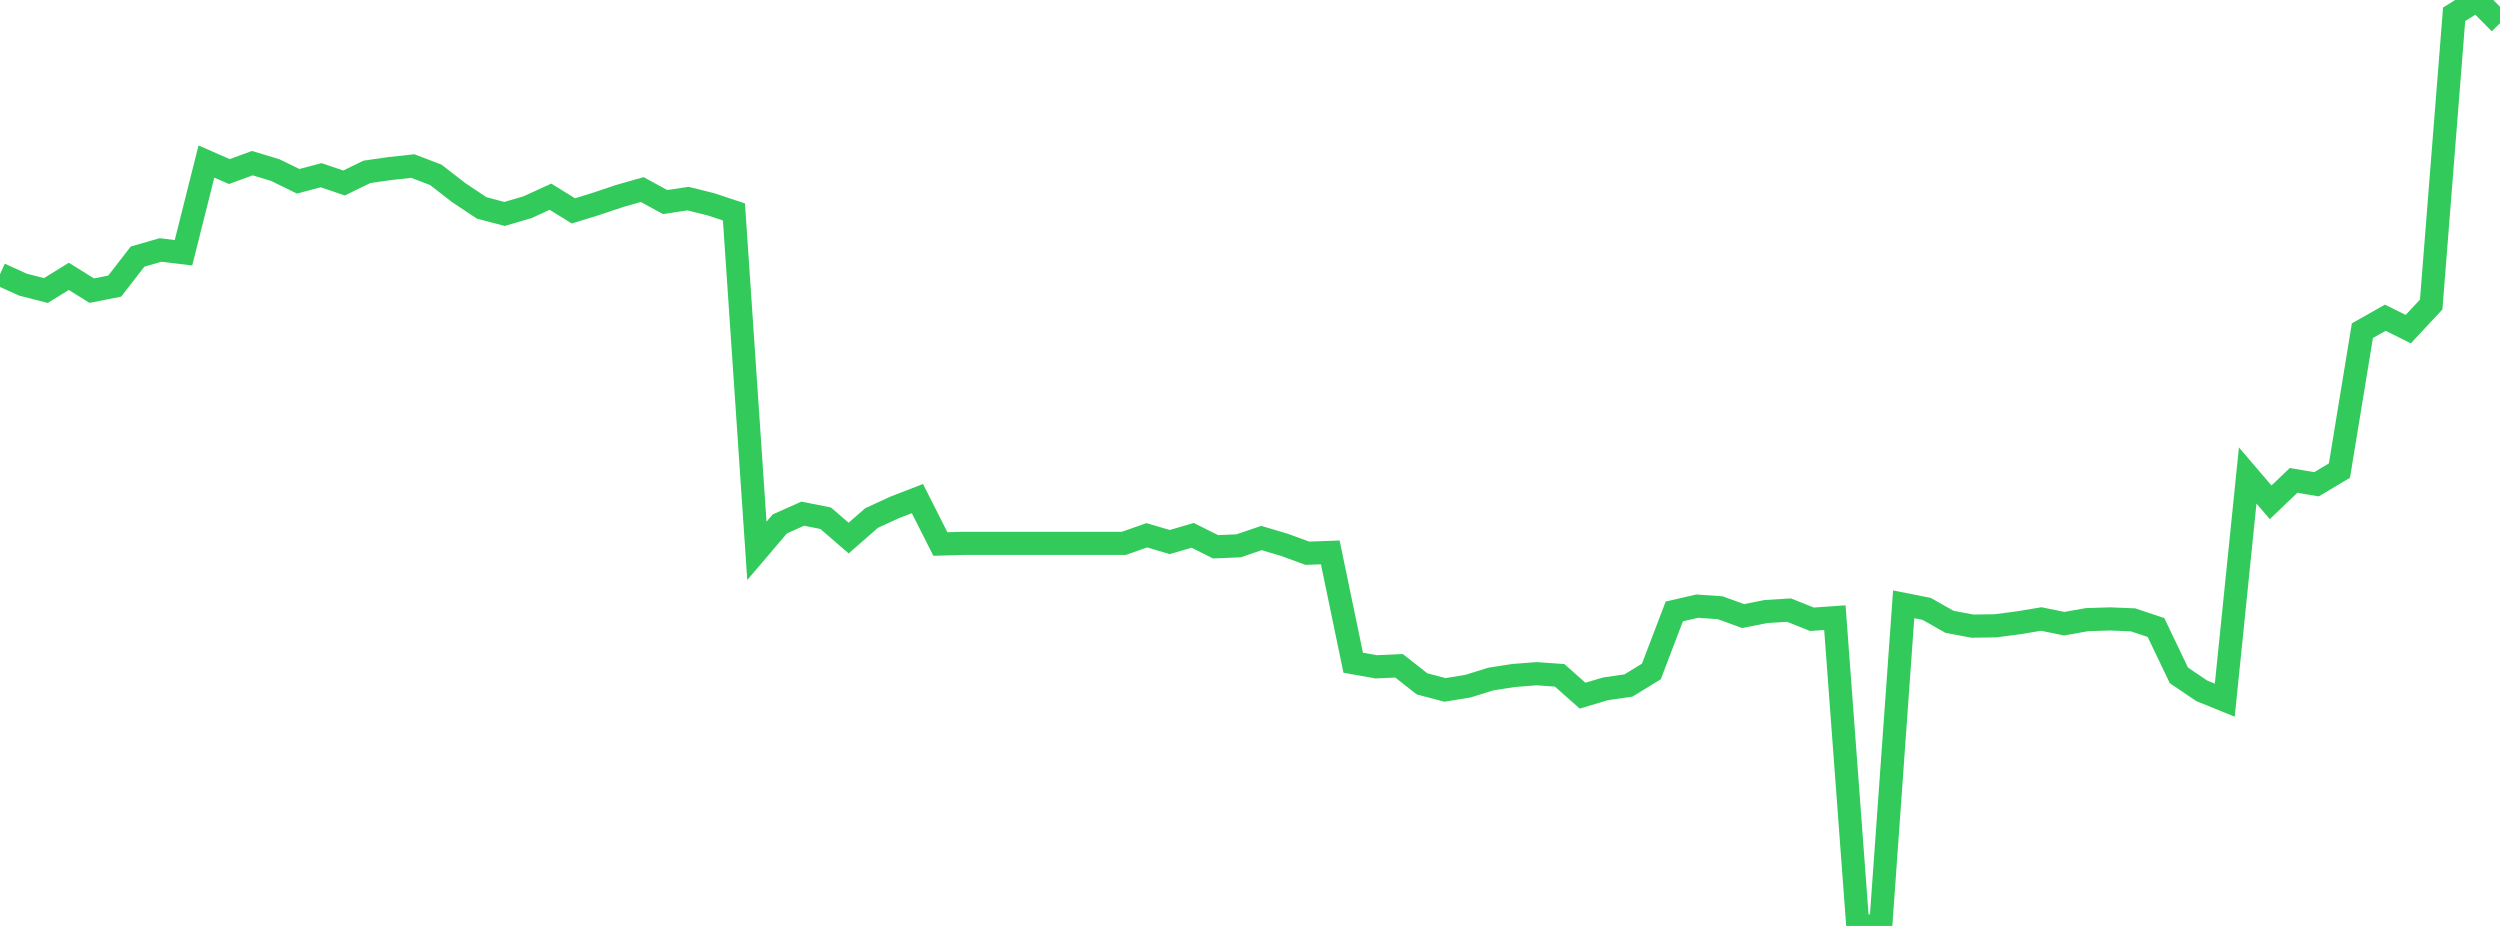 <?xml version="1.0" standalone="no"?>
<!DOCTYPE svg PUBLIC "-//W3C//DTD SVG 1.1//EN" "http://www.w3.org/Graphics/SVG/1.1/DTD/svg11.dtd">

<svg width="135" height="50" viewBox="0 0 135 50" preserveAspectRatio="none" 
  xmlns="http://www.w3.org/2000/svg"
  xmlns:xlink="http://www.w3.org/1999/xlink">


<polyline points="0.0, 14.809 1.239, 15.371 2.477, 15.689 3.716, 14.924 4.954, 15.695 6.193, 15.451 7.431, 13.855 8.67, 13.498 9.908, 13.649 11.147, 8.723 12.385, 9.265 13.624, 8.811 14.862, 9.183 16.101, 9.789 17.339, 9.461 18.578, 9.88 19.817, 9.279 21.055, 9.102 22.294, 8.967 23.532, 9.44 24.771, 10.402 26.009, 11.227 27.248, 11.553 28.486, 11.189 29.725, 10.622 30.963, 11.388 32.202, 11.005 33.44, 10.59 34.679, 10.236 35.917, 10.911 37.156, 10.725 38.394, 11.034 39.633, 11.445 40.872, 29.746 42.11, 28.291 43.349, 27.738 44.587, 27.984 45.826, 29.057 47.064, 27.974 48.303, 27.403 49.541, 26.923 50.78, 29.377 52.018, 29.341 53.257, 29.341 54.495, 29.341 55.734, 29.341 56.972, 29.341 58.211, 29.341 59.45, 29.341 60.688, 29.341 61.927, 28.905 63.165, 29.27 64.404, 28.909 65.642, 29.526 66.881, 29.475 68.119, 29.053 69.358, 29.421 70.596, 29.874 71.835, 29.83 73.073, 35.786 74.312, 36.009 75.55, 35.953 76.789, 36.928 78.028, 37.255 79.266, 37.053 80.505, 36.668 81.743, 36.475 82.982, 36.38 84.22, 36.468 85.459, 37.565 86.697, 37.196 87.936, 37.018 89.174, 36.259 90.413, 33.015 91.651, 32.732 92.89, 32.817 94.128, 33.268 95.367, 33.022 96.606, 32.946 97.844, 33.44 99.083, 33.354 100.321, 49.998 101.56, 50.0 102.798, 32.634 104.037, 32.879 105.275, 33.578 106.514, 33.812 107.752, 33.793 108.991, 33.632 110.229, 33.426 111.468, 33.679 112.706, 33.46 113.945, 33.421 115.183, 33.472 116.422, 33.884 117.661, 36.471 118.899, 37.307 120.138, 37.81 121.376, 25.676 122.615, 27.125 123.853, 25.941 125.092, 26.151 126.33, 25.411 127.569, 17.857 128.807, 17.157 130.046, 17.773 131.284, 16.446 132.523, 0.771 133.761, 0.0 135.0, 1.251" fill="none" stroke="#32ca5b" stroke-width="1.25"/>

</svg>